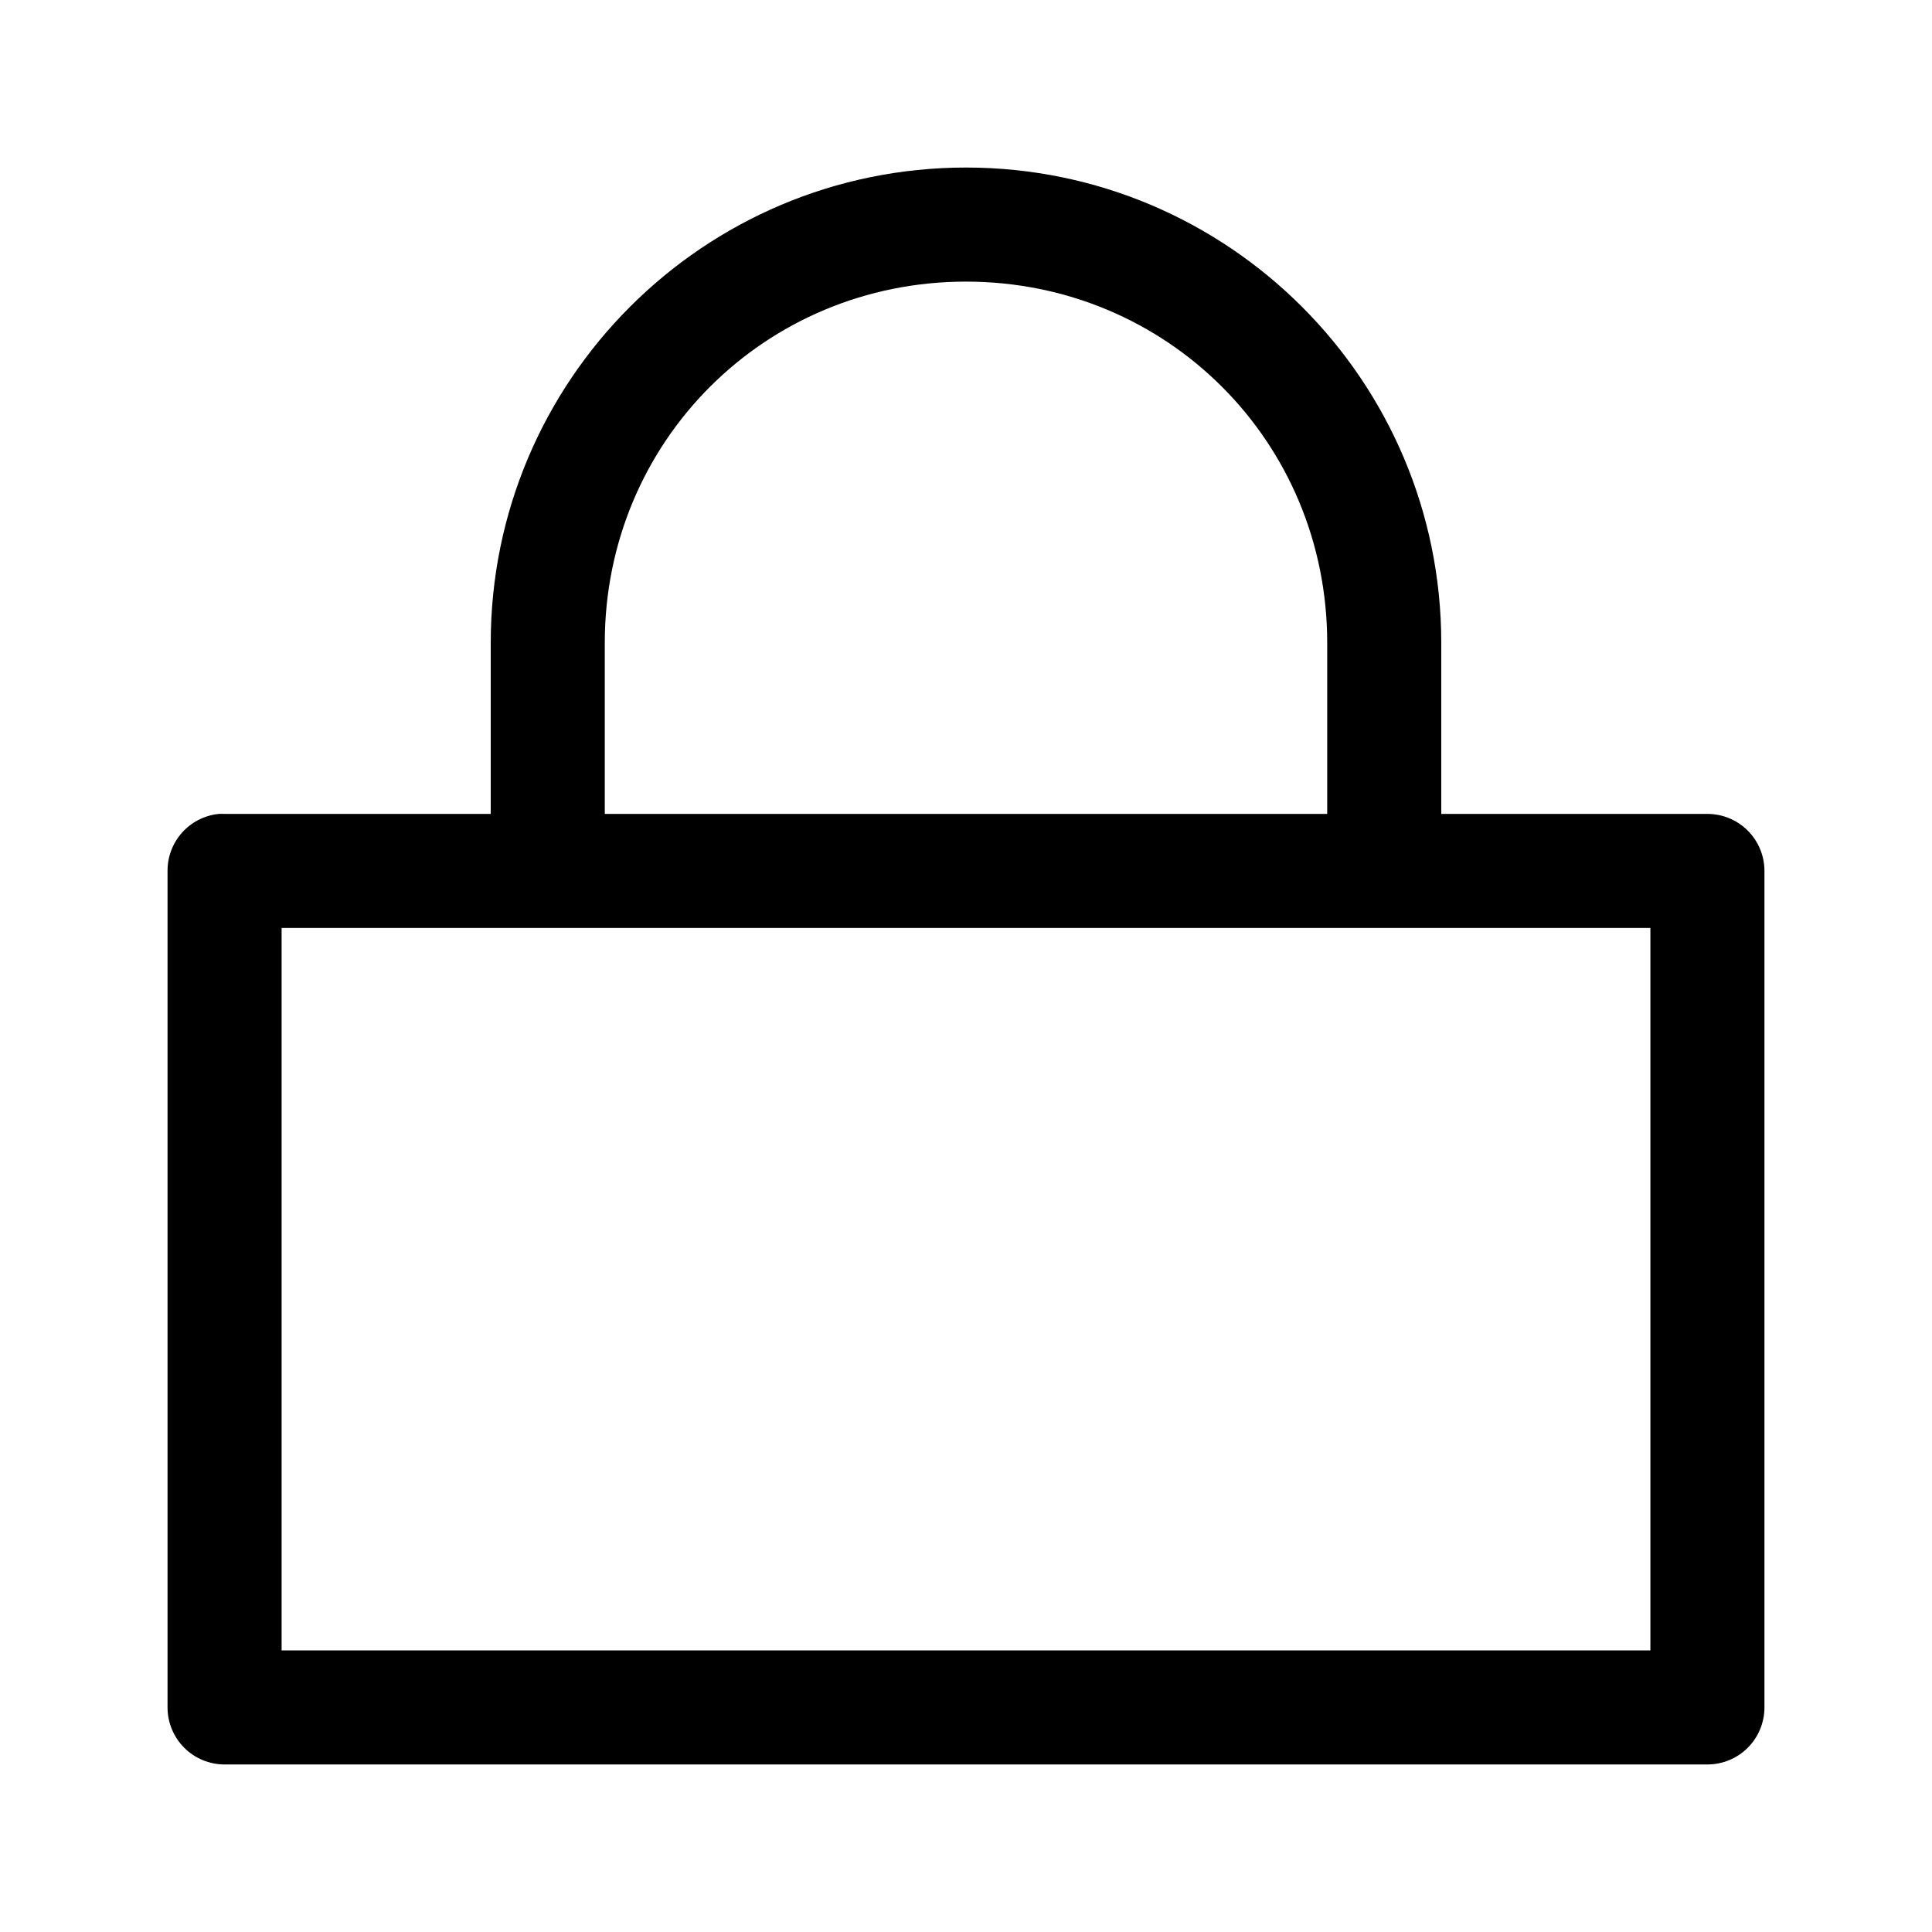 <?xml version="1.0" encoding="UTF-8"?>
<!-- Uploaded to: SVG Repo, www.svgrepo.com, Generator: SVG Repo Mixer Tools -->
<svg fill="#000000" width="800px" height="800px" version="1.1" viewBox="144 144 512 512" xmlns="http://www.w3.org/2000/svg">
 <path d="m400 188.4c-69.52 0-125.95 56.438-125.95 125.95v45.344h-70.535c-0.523-0.027-1.051-0.027-1.574 0-3.731 0.391-7.18 2.152-9.684 4.945-2.5 2.793-3.875 6.418-3.856 10.168v221.68c0 4.008 1.594 7.852 4.426 10.688 2.836 2.832 6.68 4.426 10.688 4.426h392.97c4.008 0 7.852-1.594 10.688-4.426 2.832-2.836 4.426-6.68 4.426-10.688v-221.68c0-4.008-1.594-7.852-4.426-10.688-2.836-2.836-6.68-4.426-10.688-4.426h-70.535v-45.344c0-69.516-56.434-125.95-125.95-125.95zm0 30.23c53.289 0 95.723 42.43 95.723 95.723v45.344h-191.45v-45.344c0-53.293 42.434-95.723 95.727-95.723zm-181.37 171.29h362.74v191.45h-362.74z"/>
</svg>